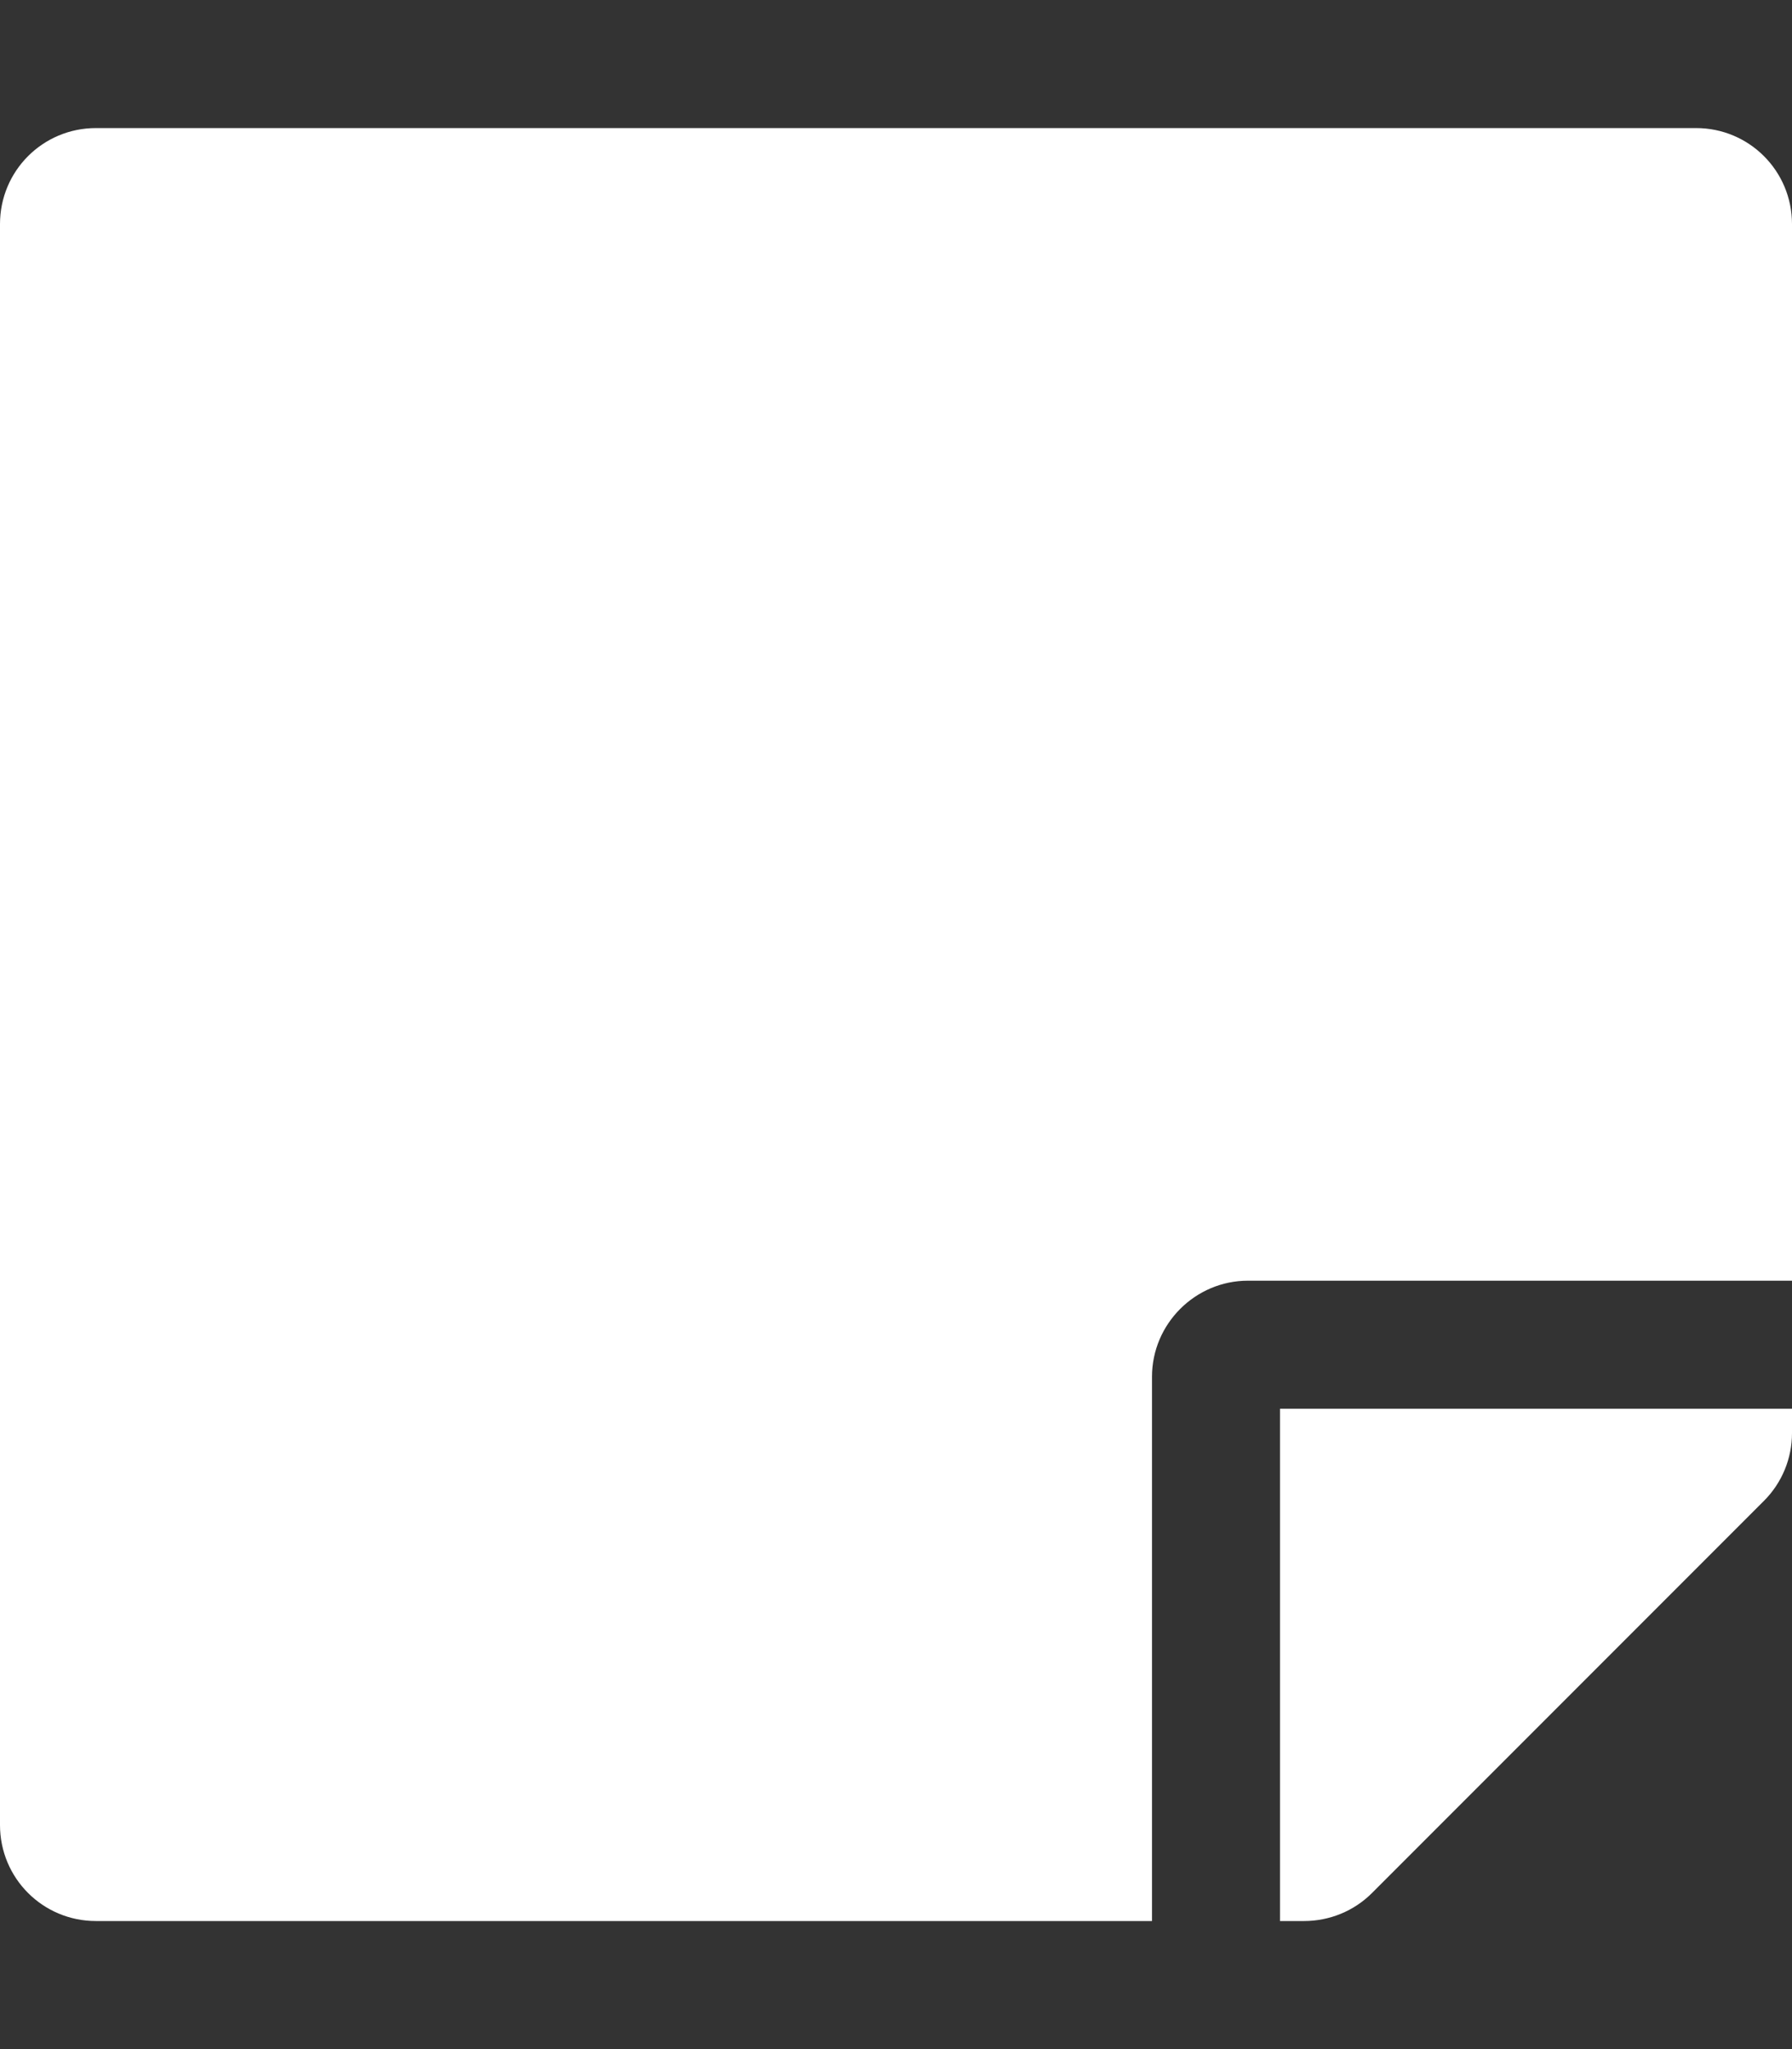 <svg aria-hidden="true" focusable="false" data-prefix="fas" data-icon="sticky-note" class="svg-inline--fa fa-sticky-note fa-w-14" role="img" xmlns="http://www.w3.org/2000/svg" color="#ffffff" viewBox="0 0 448 512"><rect x="0" y="0" width="448" height="512" fill="#333333" stroke="none"/><path fill="currentColor" d="M312 320h136V56c0-13.3-10.7-24-24-24H24C10.7 32 0 42.7 0 56v400c0 13.3 10.7 24 24 24h264V344c0-13.2 10.8-24 24-24zm129 55l-98 98c-4.5 4.5-10.6 7-17 7h-6V352h128v6.1c0 6.3-2.5 12.4-7 16.9z"></path></svg>
